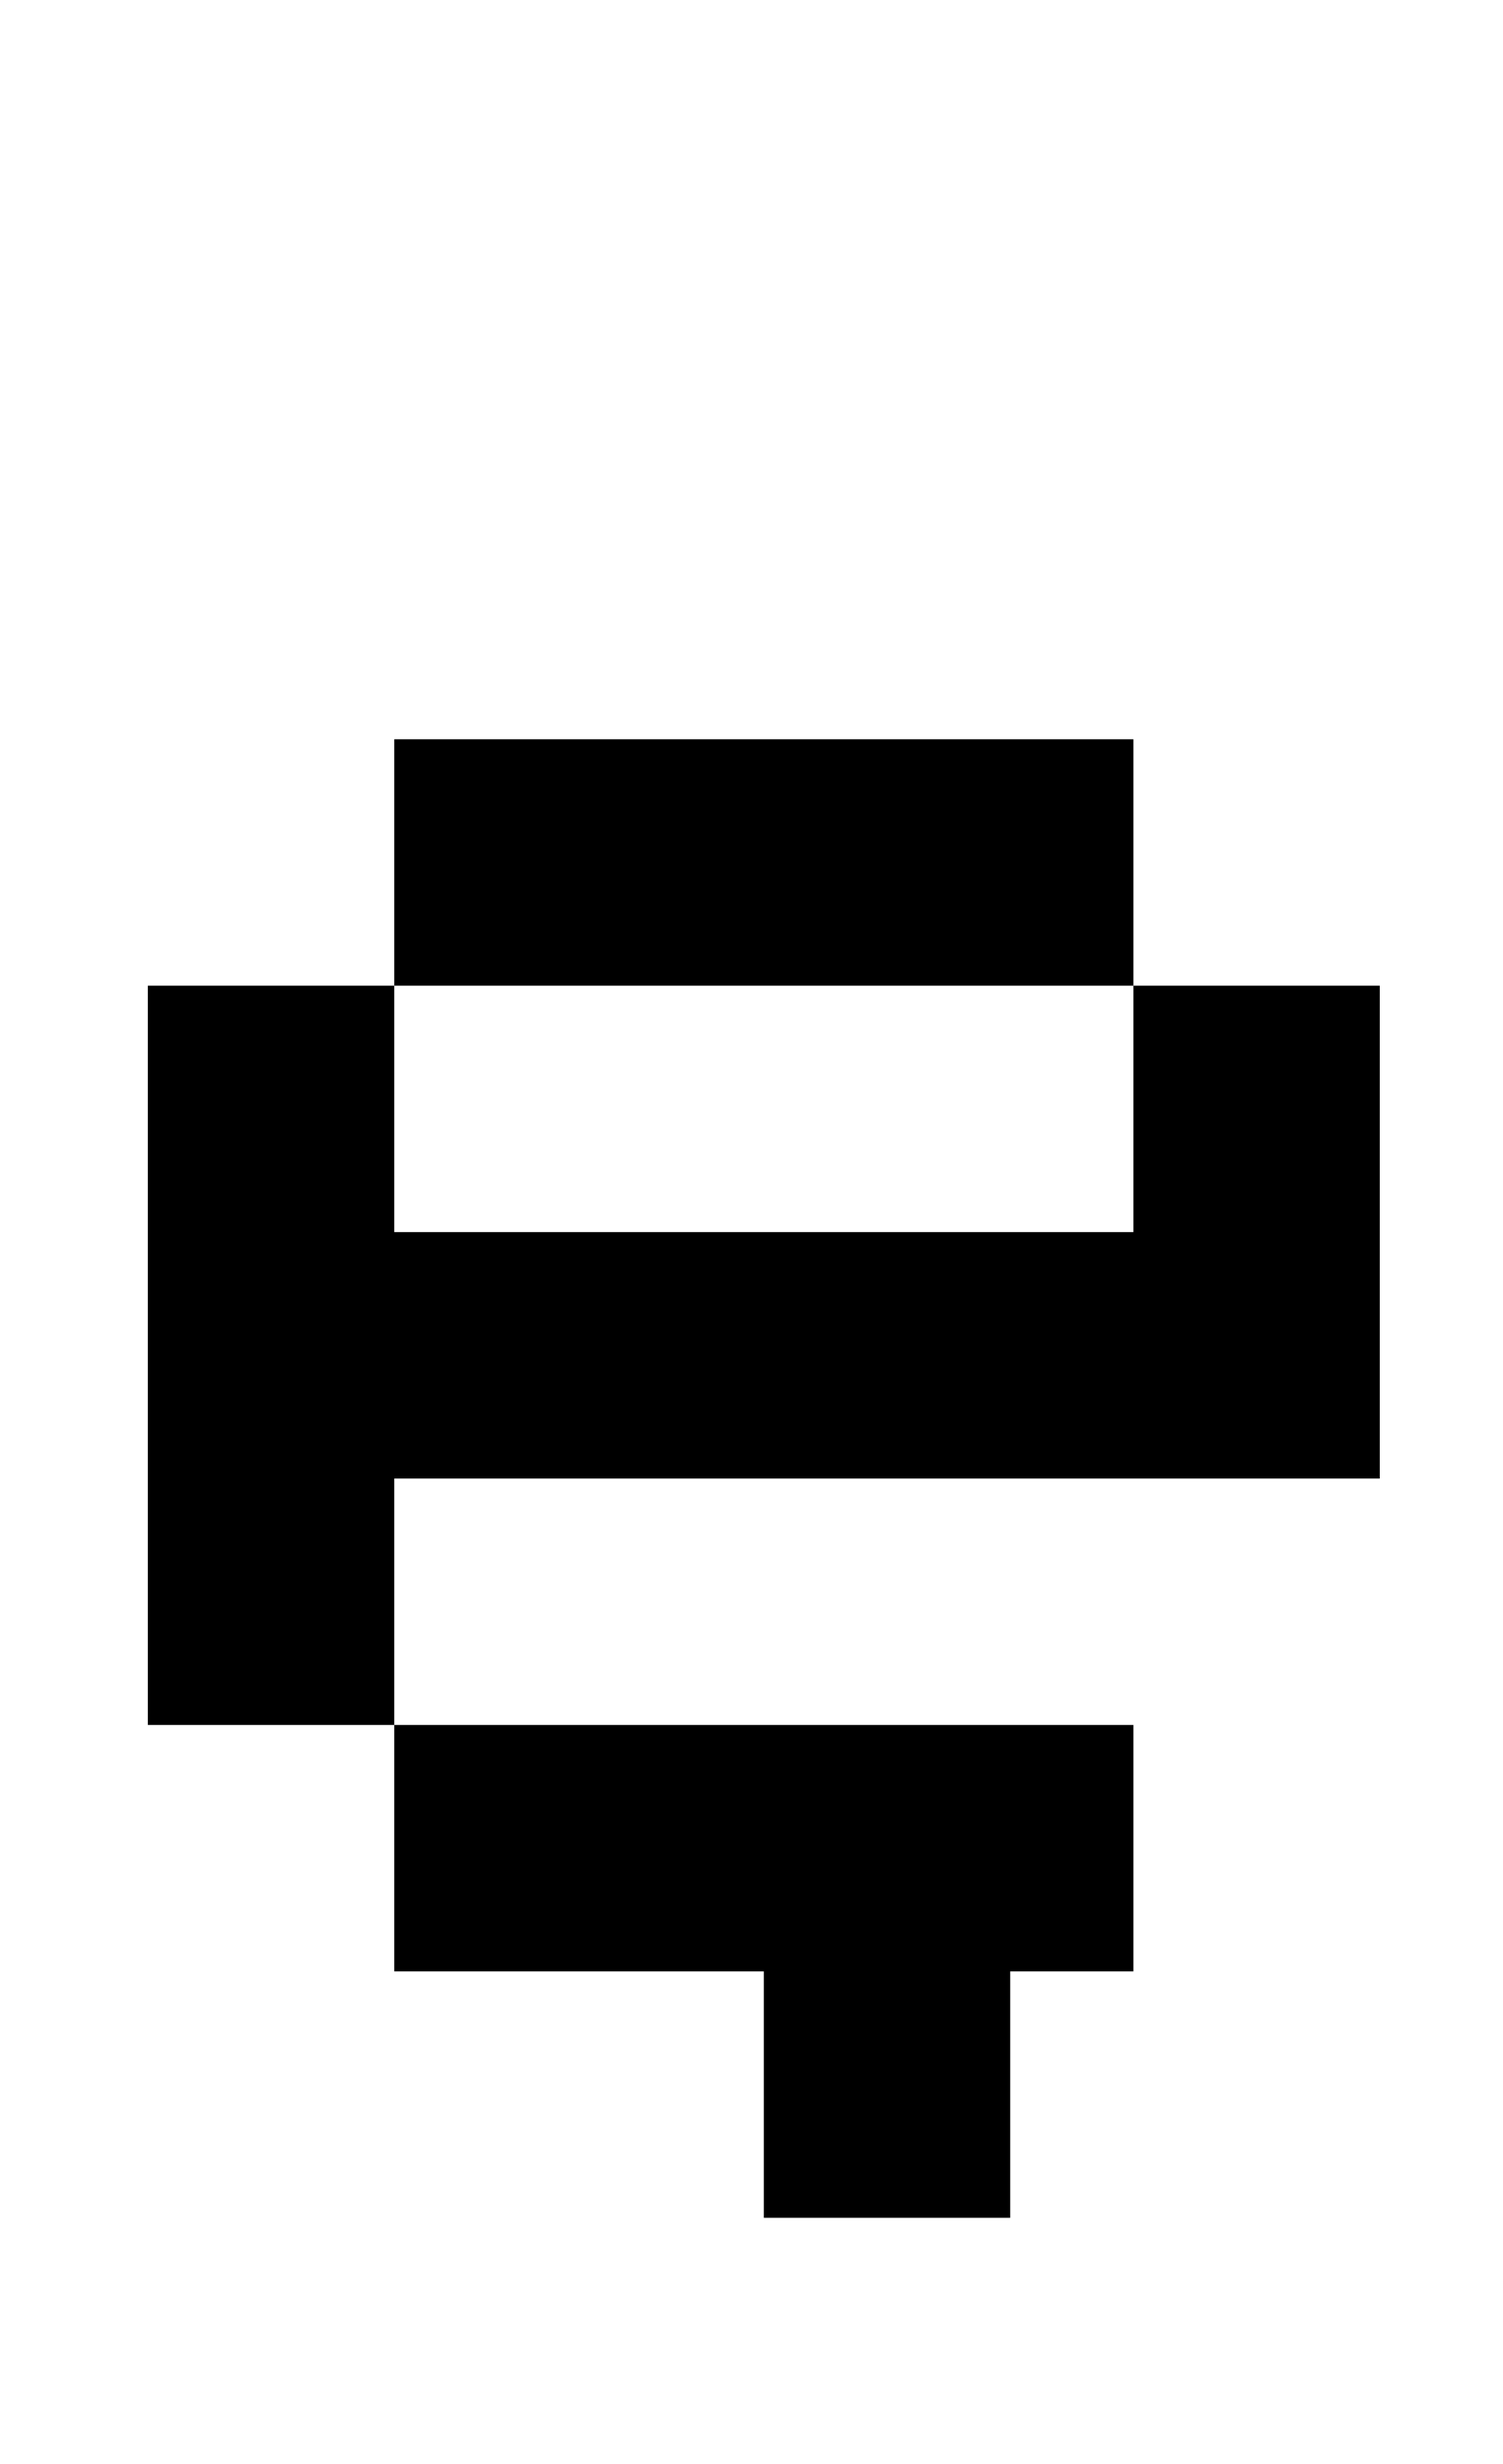 <?xml version="1.0" standalone="no"?>
<!DOCTYPE svg PUBLIC "-//W3C//DTD SVG 1.1//EN" "http://www.w3.org/Graphics/SVG/1.1/DTD/svg11.dtd" >
<svg xmlns="http://www.w3.org/2000/svg" xmlns:xlink="http://www.w3.org/1999/xlink" version="1.1" viewBox="-10 0 610 1000">
   <path fill="currentColor"
d="M150 400v-100h300v100h100v200h-400v100h300v100h-50v100h-100v-100h-150v-100h-100v-300h100v100h300v-100h-300z" />
</svg>
